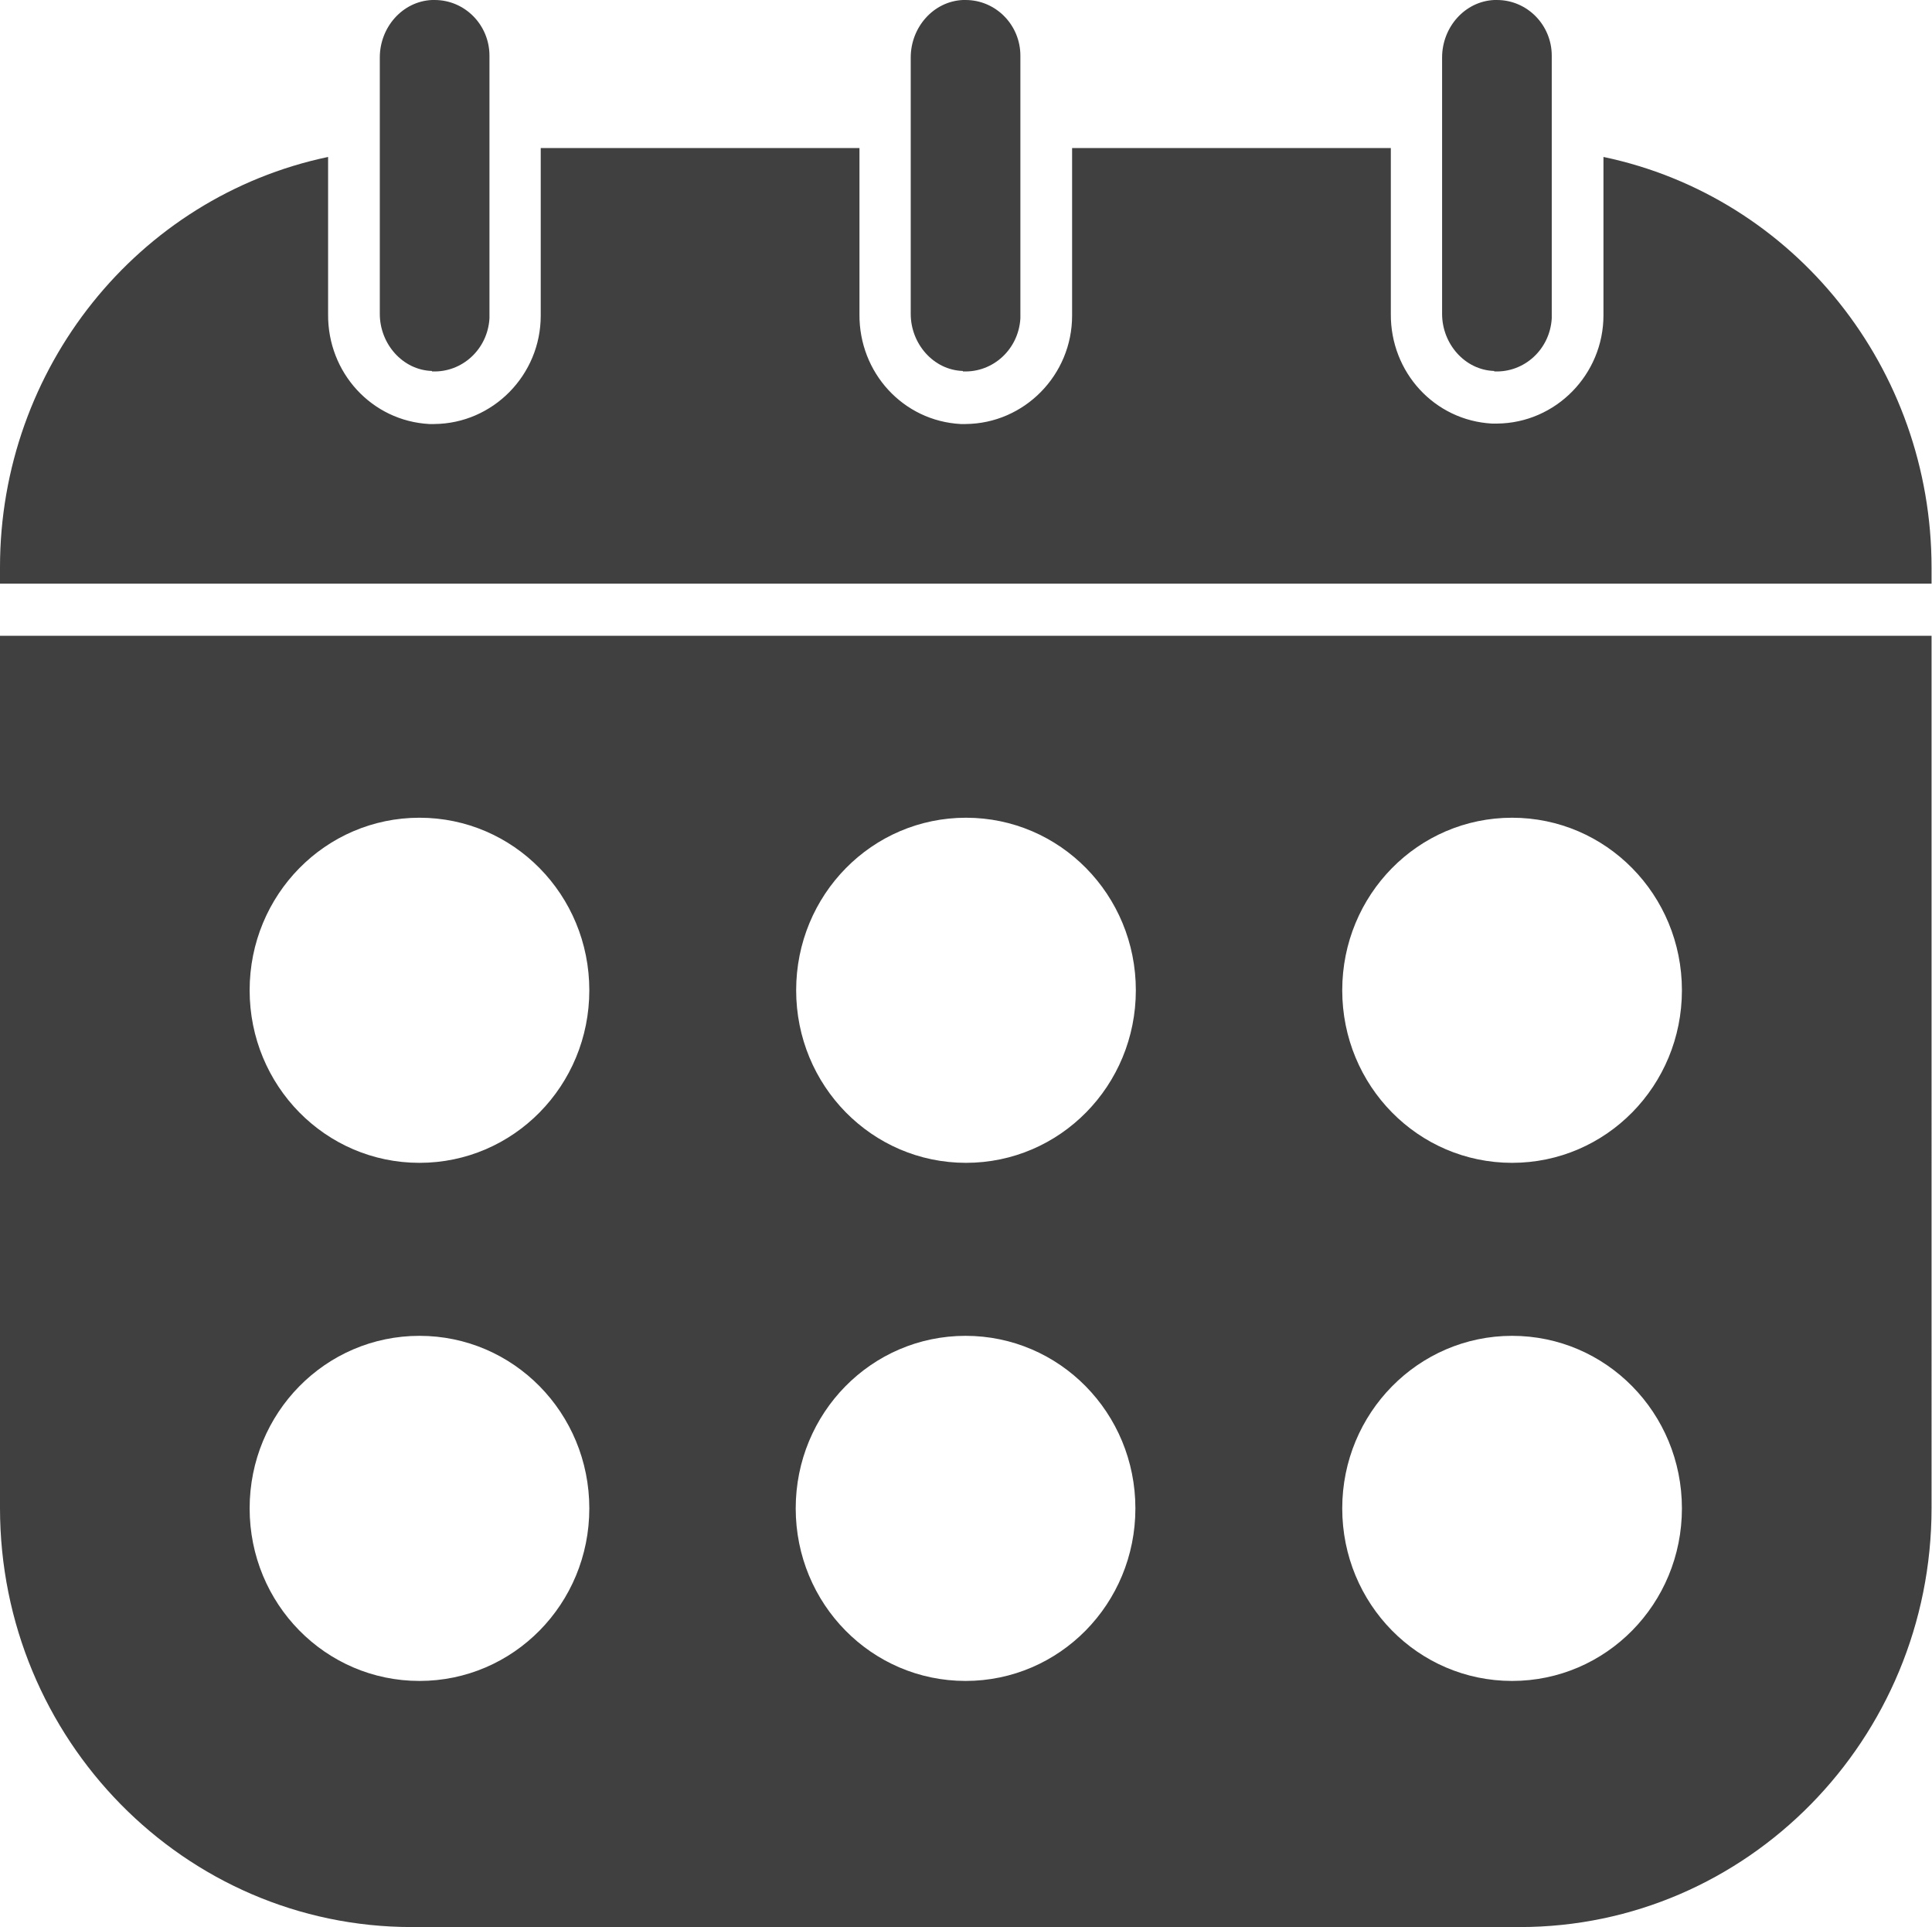<?xml version="1.0" encoding="UTF-8"?>
<svg id="a" xmlns="http://www.w3.org/2000/svg" viewBox="0 0 43.34 43.22">
  <defs>
    <style>
      .cls-1 {
        fill: #414040;
        stroke-width: 0px;
      }
    </style>
  </defs>
  <path class="cls-1" d="M9.69,8.33c.68.03,1.25-.5,1.29-1.19V1.25c0-.69-.55-1.25-1.23-1.25h-.06c-.66.03-1.17.61-1.17,1.29v5.75c0,.67.51,1.26,1.17,1.28Z"/>
  <path class="cls-1" d="M21.6,8.33c.68.03,1.25-.5,1.29-1.19V1.25c0-.69-.55-1.25-1.23-1.25h-.06c-.66.03-1.17.61-1.17,1.29v5.75c0,.67.51,1.26,1.17,1.28Z"/>
  <path class="cls-1" d="M33.52,8.33c.68.03,1.25-.5,1.29-1.19V1.25c0-.69-.55-1.25-1.23-1.25h-.06c-.66.03-1.17.61-1.17,1.29v5.75c0,.67.51,1.26,1.17,1.28Z"/>
  <path class="cls-1" d="M35.97,3.51v3.56c0,1.33-1.07,2.42-2.39,2.43h-.11c-1.29-.07-2.28-1.15-2.27-2.46v-3.72h-7.15v3.76c0,1.33-1.07,2.42-2.39,2.43h-.11c-1.29-.07-2.28-1.15-2.27-2.46v-3.73h-7.15v3.76c0,1.33-1.07,2.42-2.39,2.43h-.11c-1.29-.07-2.28-1.15-2.27-2.46v-3.53C3.08,4.42,0,8.27,0,12.72v.37h43.33v-.36c0-4.46-3.07-8.31-7.36-9.21Z"/>
  <path class="cls-1" d="M0,33.82c0,5.19,4.14,9.4,9.24,9.4h24.85c5.1,0,9.24-4.21,9.24-9.4V14.26H0v19.56ZM30.11,22.21c0-2.14,1.7-3.87,3.81-3.87s3.81,1.73,3.81,3.87-1.7,3.87-3.81,3.87-3.81-1.73-3.81-3.87ZM33.92,29.96c2.11,0,3.81,1.73,3.81,3.87s-1.7,3.87-3.81,3.87-3.81-1.73-3.81-3.87,1.71-3.87,3.81-3.87ZM17.86,22.21c0-2.14,1.7-3.87,3.81-3.87s3.81,1.73,3.81,3.87-1.7,3.87-3.81,3.87-3.81-1.73-3.81-3.87ZM21.66,29.96c2.11,0,3.81,1.73,3.81,3.87s-1.7,3.87-3.81,3.87-3.81-1.73-3.81-3.87,1.7-3.87,3.81-3.87ZM5.6,22.21c0-2.14,1.7-3.87,3.81-3.87s3.81,1.73,3.81,3.87-1.7,3.87-3.81,3.87-3.81-1.73-3.81-3.87ZM9.41,29.96c2.11,0,3.81,1.73,3.81,3.87s-1.7,3.87-3.81,3.87-3.81-1.73-3.81-3.87,1.7-3.87,3.81-3.87Z"/>
</svg>